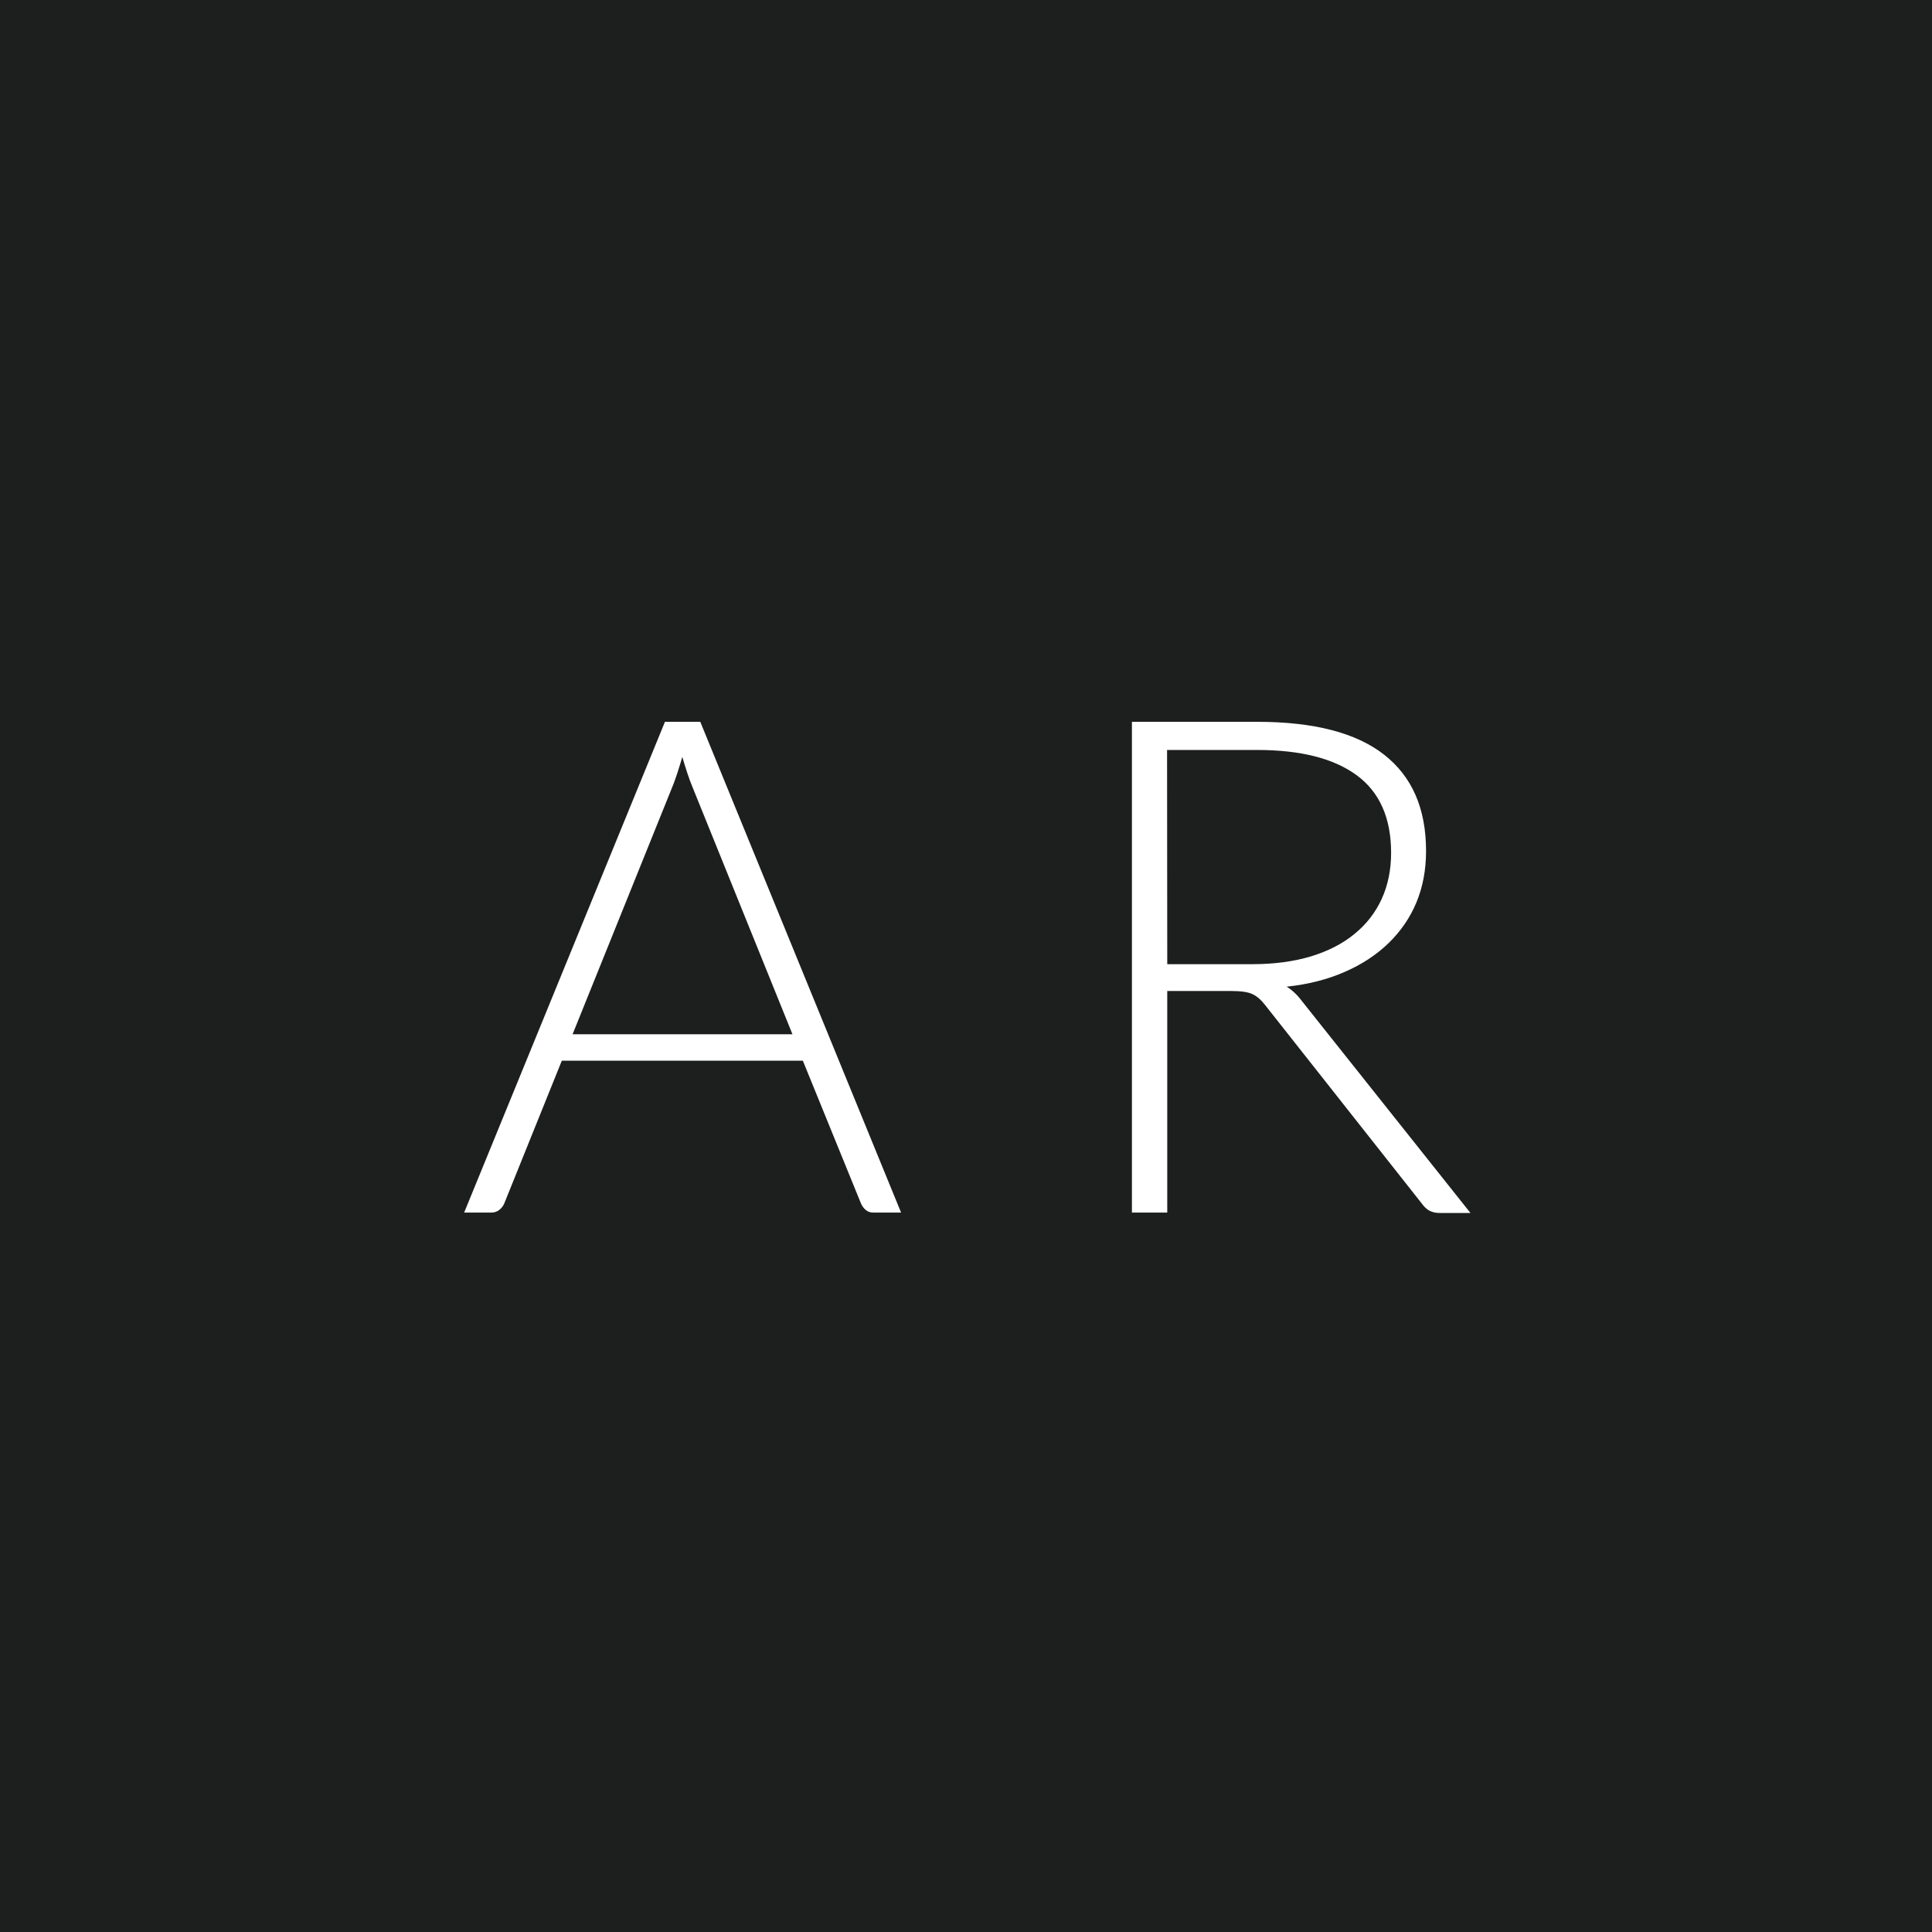<?xml version="1.0" encoding="UTF-8" standalone="no"?>
<svg
   xmlns:dc="http://purl.org/dc/elements/1.1/"
   xmlns:cc="http://creativecommons.org/ns#"
   xmlns:rdf="http://www.w3.org/1999/02/22-rdf-syntax-ns#"
   xmlns:svg="http://www.w3.org/2000/svg"
   xmlns="http://www.w3.org/2000/svg"
   xmlns:sodipodi="http://sodipodi.sourceforge.net/DTD/sodipodi-0.dtd"
   xmlns:inkscape="http://www.inkscape.org/namespaces/inkscape"
   width="90"
   height="90"
   viewBox="0 0 90 90"
   version="1.1"
   id="svg12"
   sodipodi:docname="AR_sticker.svg"
   inkscape:version="0.92.4 (5da689c313, 2019-01-14)">
  <rect x="0" y="0" width="90" height="90" fill="#808080" stroke="none"/>
  <defs
     id="defs16" />
  <sodipodi:namedview
     pagecolor="#ffffff"
     bordercolor="#666666"
     borderopacity="1"
     objecttolerance="10"
     gridtolerance="10"
     guidetolerance="10"
     inkscape:pageopacity="0"
     inkscape:pageshadow="2"
     inkscape:window-width="1920"
     inkscape:window-height="1001"
     id="namedview14"
     showgrid="false"
     fit-margin-top="0"
     fit-margin-left="0"
     fit-margin-right="0"
     fit-margin-bottom="0"
     inkscape:zoom="0.23046875"
     inkscape:cx="512"
     inkscape:cy="511.99999"
     inkscape:window-x="-9"
     inkscape:window-y="-9"
     inkscape:window-maximized="1"
     inkscape:current-layer="svg12" />
  <!-- Generator: Sketch 62 (91390) - https://sketch.com -->
  <title
     id="title2">Artboard@3x</title>
  <desc
     id="desc4">Created with Sketch.</desc>
  <g
     id="Artboard"
     transform="scale(0.088)"
     style="fill:none;fill-rule:evenodd;stroke:none;stroke-width:1">
    <g
       id="ar_sticker"
       style="fill-rule:nonzero">
      <rect
         id="Rectangle"
         x="0"
         y="0"
         width="1024"
         height="1024"
         style="fill:#1d1f1f" />
      <path
         d="m 477,641.9 h -14.5 c -1.7,0 -3.1,-0.4 -4.2,-1.4 -1.1,-0.9 -2,-2.1 -2.6,-3.6 L 425,561.5 H 297.4 L 267,636.9 c -0.5,1.3 -1.4,2.5 -2.6,3.5 -1.2,1 -2.7,1.5 -4.4,1.5 H 245.7 L 352,382.1 h 18.7 z M 303.1,547.5 H 419.5 L 366.4,416.2 c -0.9,-2.1 -1.7,-4.4 -2.6,-7.1 -0.9,-2.6 -1.7,-5.4 -2.6,-8.4 -0.9,2.9 -1.7,5.7 -2.6,8.4 -0.9,2.6 -1.7,5.1 -2.6,7.2 z"
         id="Shape"
         inkscape:connector-curvature="0"
         style="fill:#ffffff" />
      <path
         d="M 617.9,524.4 V 641.9 H 599.2 V 382.1 h 66.3 c 30,0 52.4,5.8 67.2,17.4 14.8,11.6 22.2,28.5 22.2,51 0,9.9 -1.7,19 -5.1,27.2 -3.4,8.2 -8.4,15.4 -14.8,21.6 -6.4,6.2 -14.2,11.3 -23.2,15.2 -9.1,4 -19.3,6.6 -30.7,7.8 2.9,1.8 5.6,4.3 7.9,7.4 l 89.4,112.4 H 762 c -2,0 -3.6,-0.4 -5.1,-1.1 -1.4,-0.7 -2.8,-1.9 -4.1,-3.7 L 669.6,531.9 c -2.1,-2.7 -4.3,-4.6 -6.7,-5.7 -2.4,-1.1 -6.1,-1.6 -11.1,-1.6 h -33.9 z m 0,-14 H 663 c 11.5,0 21.8,-1.4 30.9,-4.1 9.1,-2.8 16.8,-6.7 23.1,-11.9 6.3,-5.1 11.1,-11.3 14.4,-18.5 3.3,-7.2 5,-15.4 5,-24.4 0,-18.5 -6.1,-32.2 -18.2,-41.1 C 706.1,401.5 688.6,397 665.4,397 h -47.6 z"
         id="path8"
         inkscape:connector-curvature="0"
         style="fill:#ffffff" />
    </g>
  </g>
</svg>
